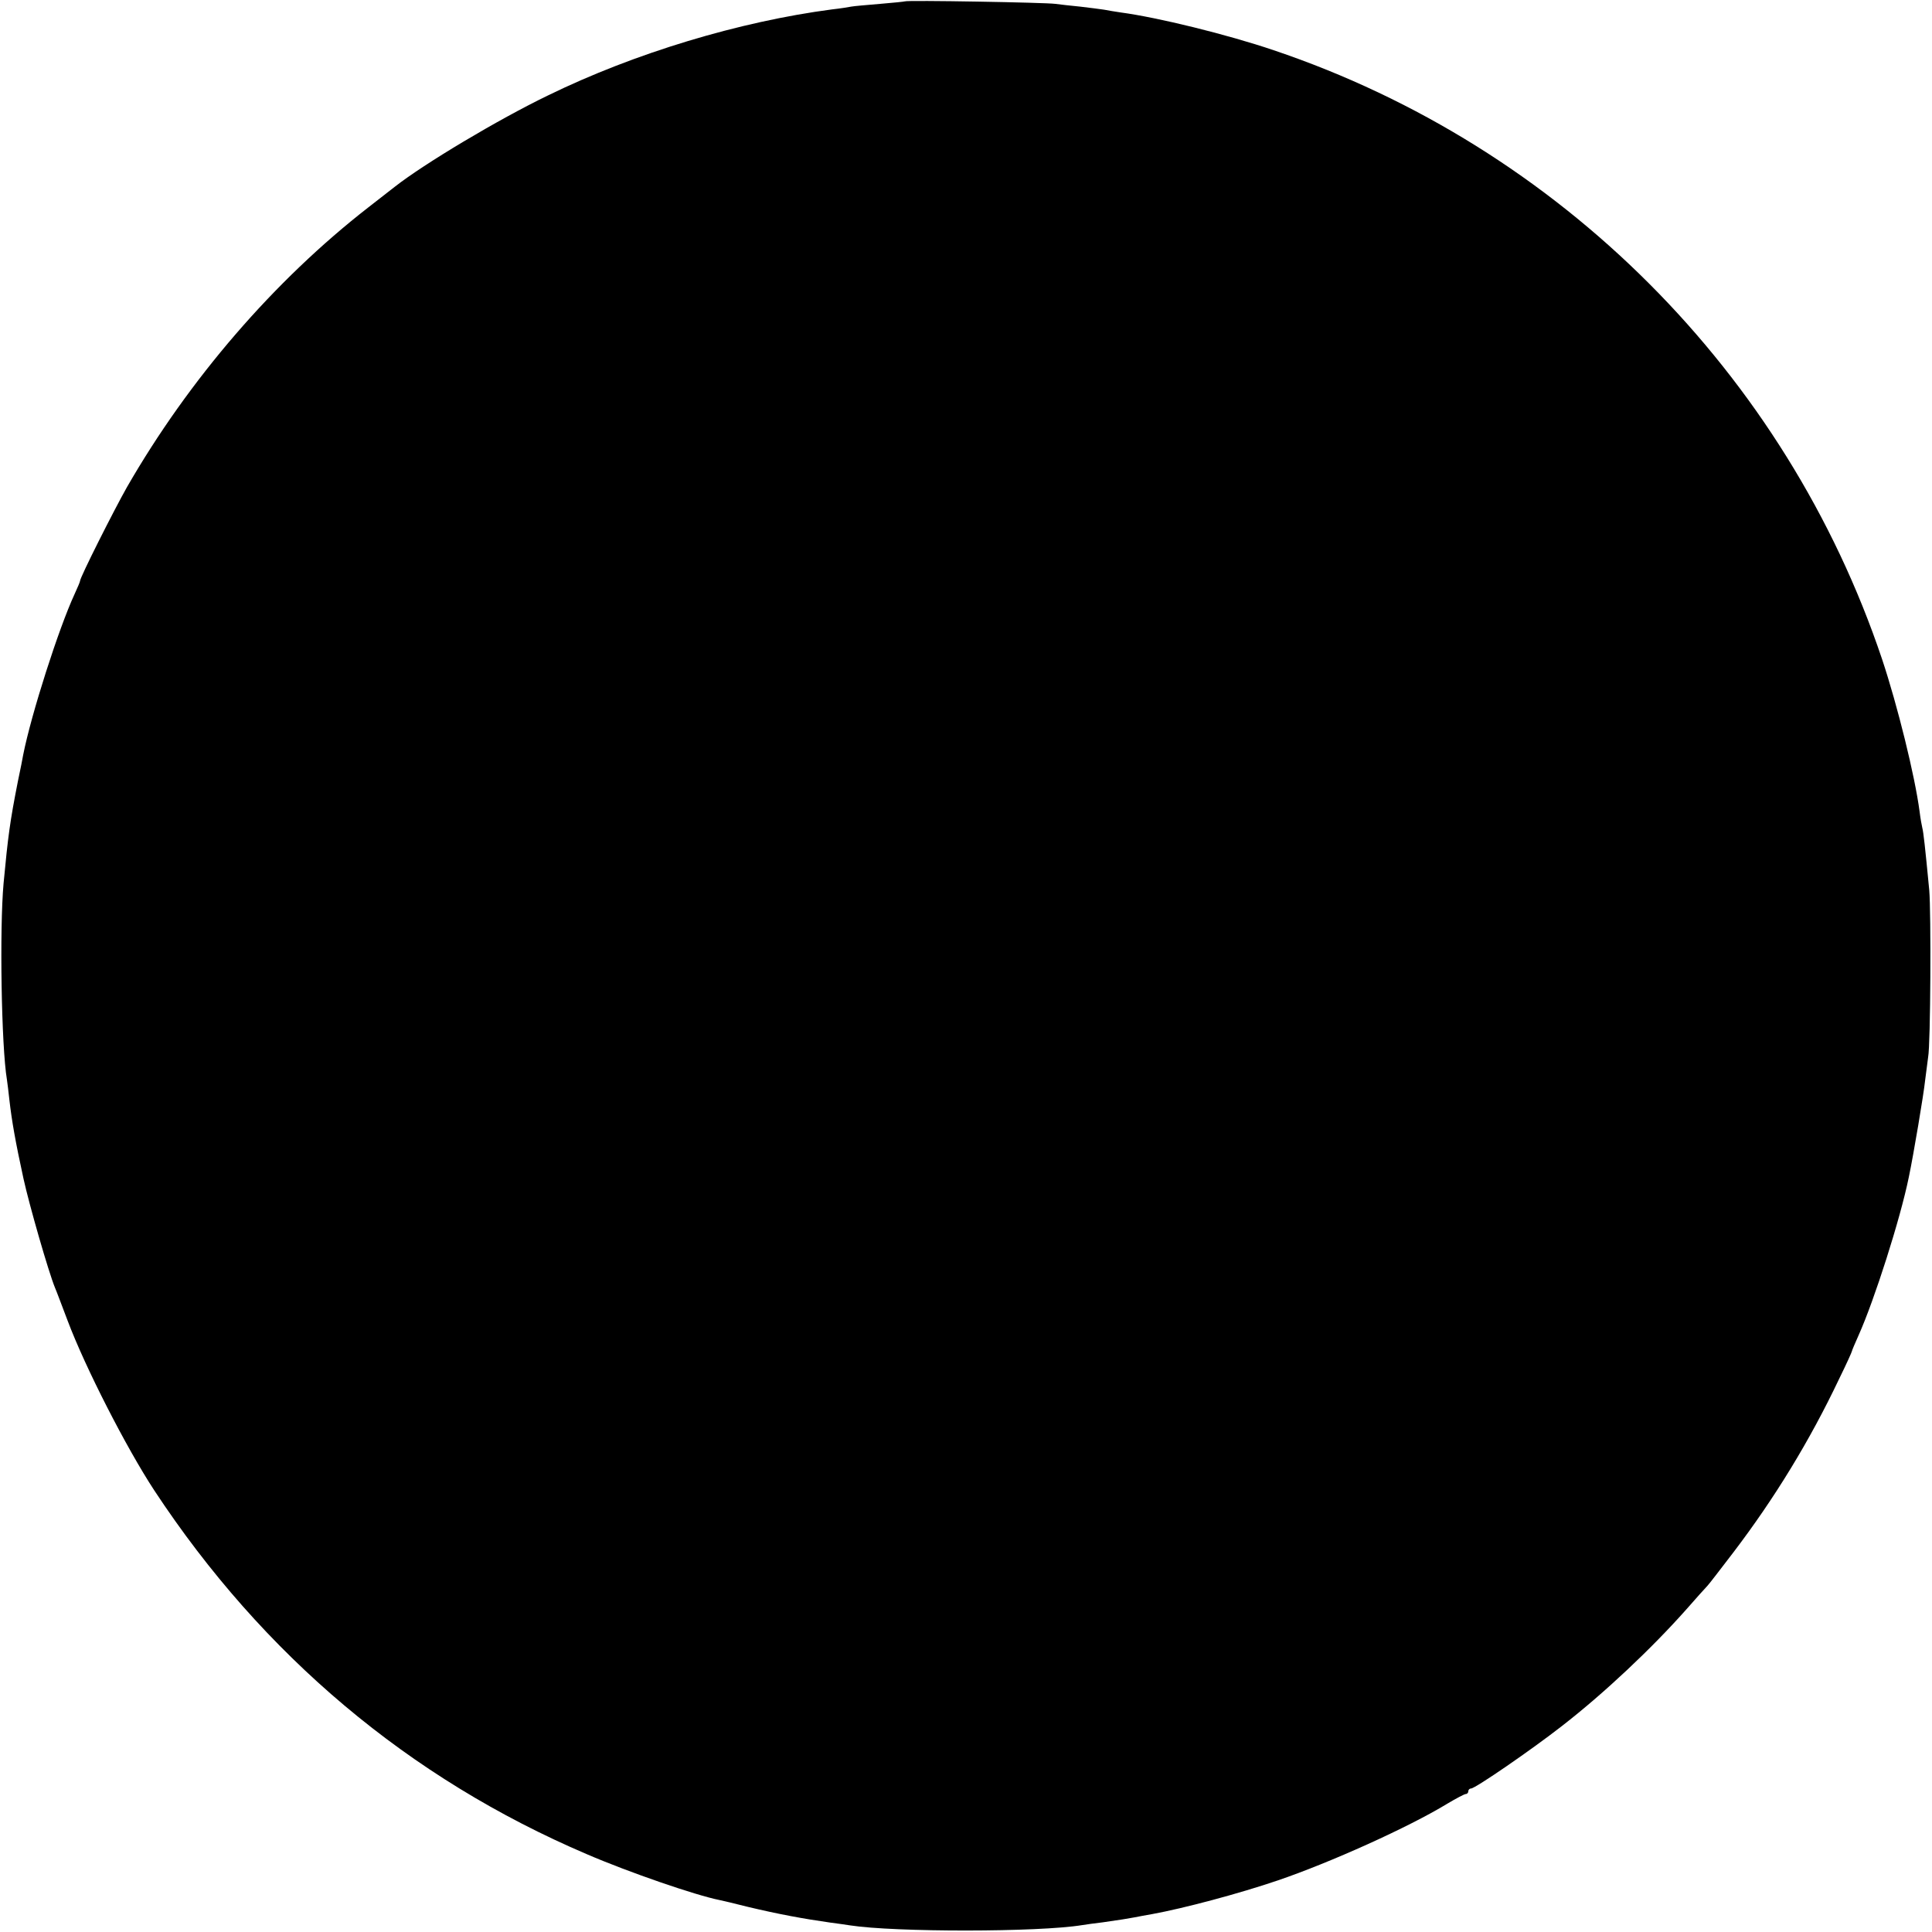 <?xml version="1.0" standalone="no"?>
<!DOCTYPE svg PUBLIC "-//W3C//DTD SVG 20010904//EN"
 "http://www.w3.org/TR/2001/REC-SVG-20010904/DTD/svg10.dtd">
<svg version="1.0" xmlns="http://www.w3.org/2000/svg"
 width="700pt" height="700pt" viewBox="0 0 700 700"
 preserveAspectRatio="xMidYMid meet">
<g transform="translate(0,700) scale(0.1,-0.1)"
fill="#000000" stroke="none">
<path d="M3278 6995 c-1 -1 -42 -5 -89 -9 -47 -4 -95 -8 -105 -10 -10 -2 -41
-7 -69 -10 -335 -44 -715 -158 -1030 -312 -180 -87 -448 -247 -555 -331 -8 -6
-51 -40 -95 -74 -342 -266 -650 -623 -875 -1014 -47 -83 -170 -327 -170 -340
0 -3 -9 -24 -20 -48 -57 -123 -157 -435 -186 -582 -2 -11 -10 -54 -19 -95 -29
-147 -36 -200 -52 -370 -15 -165 -8 -592 12 -711 2 -13 6 -46 9 -74 9 -78 22
-152 51 -285 21 -96 91 -339 114 -395 5 -11 25 -65 46 -120 64 -170 213 -461
314 -615 394 -598 923 -1043 1567 -1318 153 -66 395 -149 480 -166 10 -2 57
-13 104 -25 109 -26 200 -43 299 -57 25 -3 57 -8 71 -10 162 -25 683 -25 841
1 13 2 47 7 74 10 71 10 87 13 115 18 14 3 43 8 65 12 115 21 314 74 455 122
188 64 473 192 614 278 32 19 62 35 67 35 5 0 9 5 9 10 0 6 5 10 10 10 15 0
220 141 330 227 152 118 324 280 450 422 36 41 70 79 76 85 6 6 48 61 94 121
150 197 277 405 383 628 26 53 47 99 47 102 0 2 11 28 24 57 57 127 151 421
182 573 17 81 54 301 59 350 4 33 9 71 11 85 9 47 11 525 4 605 -15 157 -21
210 -25 225 -2 8 -7 35 -10 60 -17 129 -80 384 -136 552 -348 1036 -1168 1857
-2204 2206 -168 57 -420 119 -555 137 -19 3 -46 7 -60 10 -13 2 -52 7 -86 11
-33 3 -74 8 -90 10 -33 5 -540 14 -546 9z"/>
</g>
</svg>
